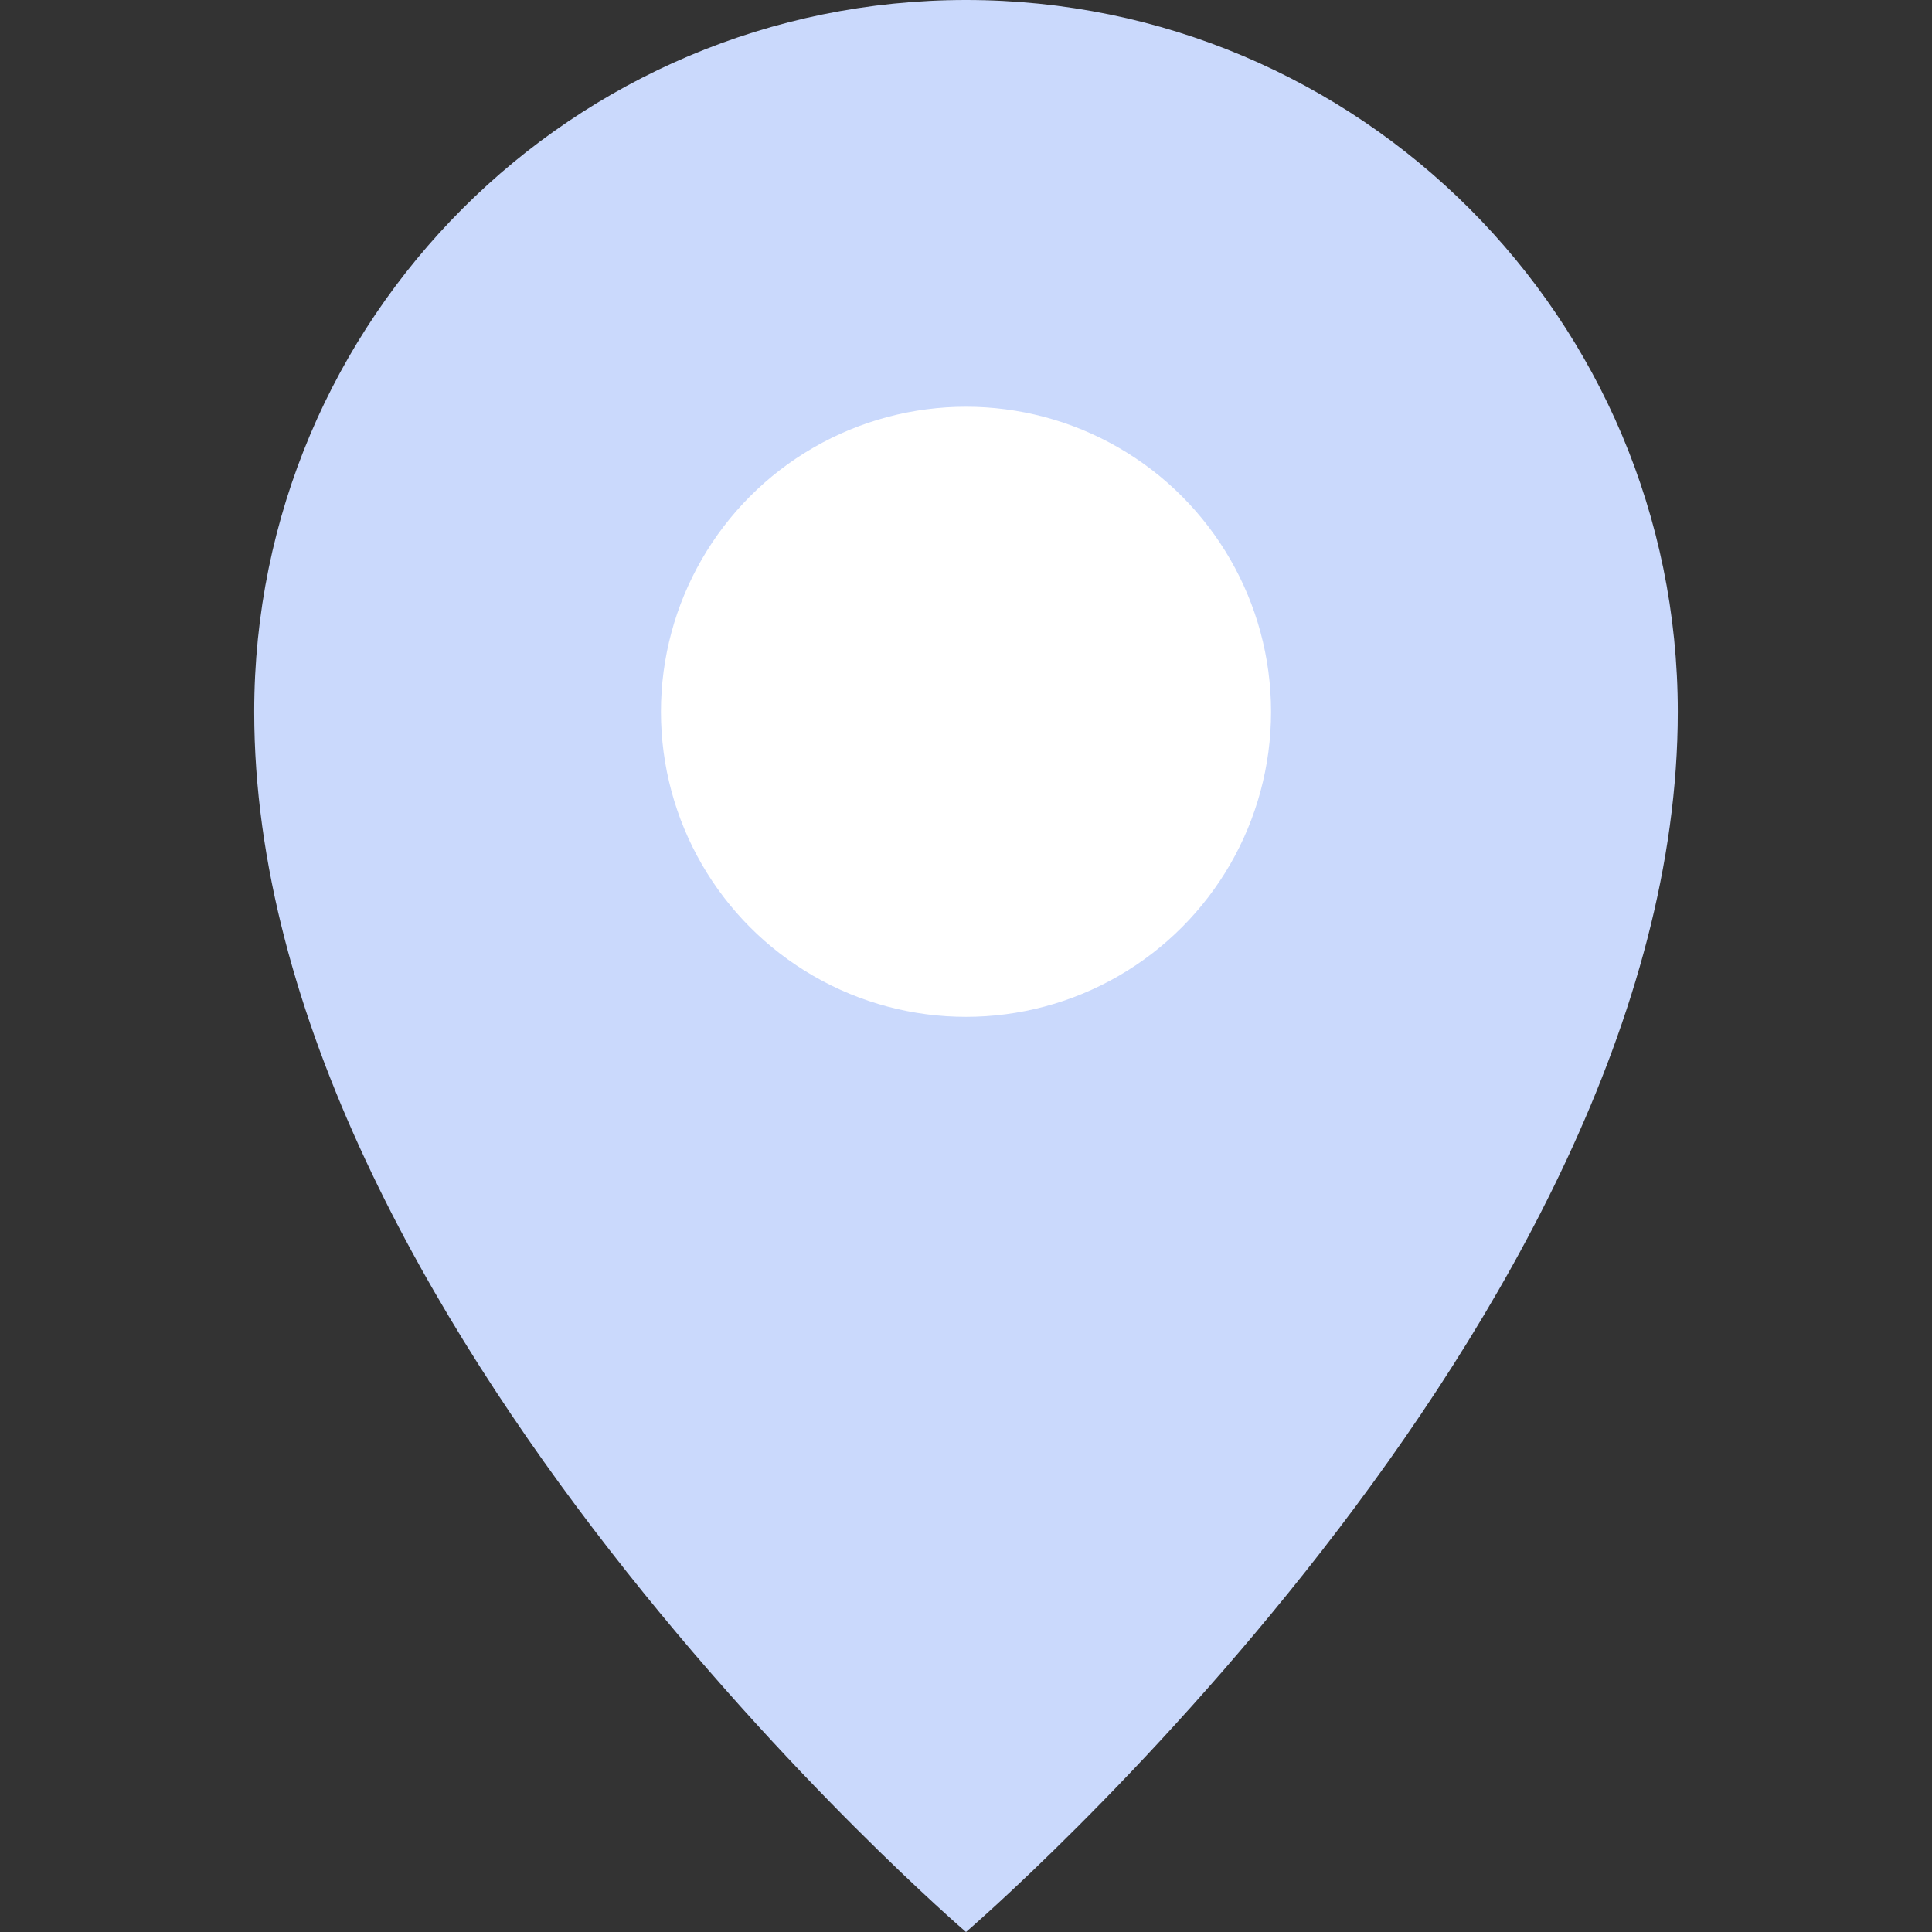 <svg id="Слой_1" enable-background="new 0 0 512 512" height="512" viewBox="0 0 512 512" width="512" xmlns="http://www.w3.org/2000/svg"><rect x="0" y="0" width="512" height="512" fill="#333333" stroke="none"/><g><g><path d="m444.632 188.632c0 161.684-188.632 323.368-188.632 323.368s-188.632-161.684-188.632-323.368c0-104.179 84.454-188.632 188.632-188.632s188.632 84.453 188.632 188.632z" fill="#cad9fc"/></g><g><circle cx="256" cy="188.632" fill="#fff" r="80.842"/></g></g></svg>